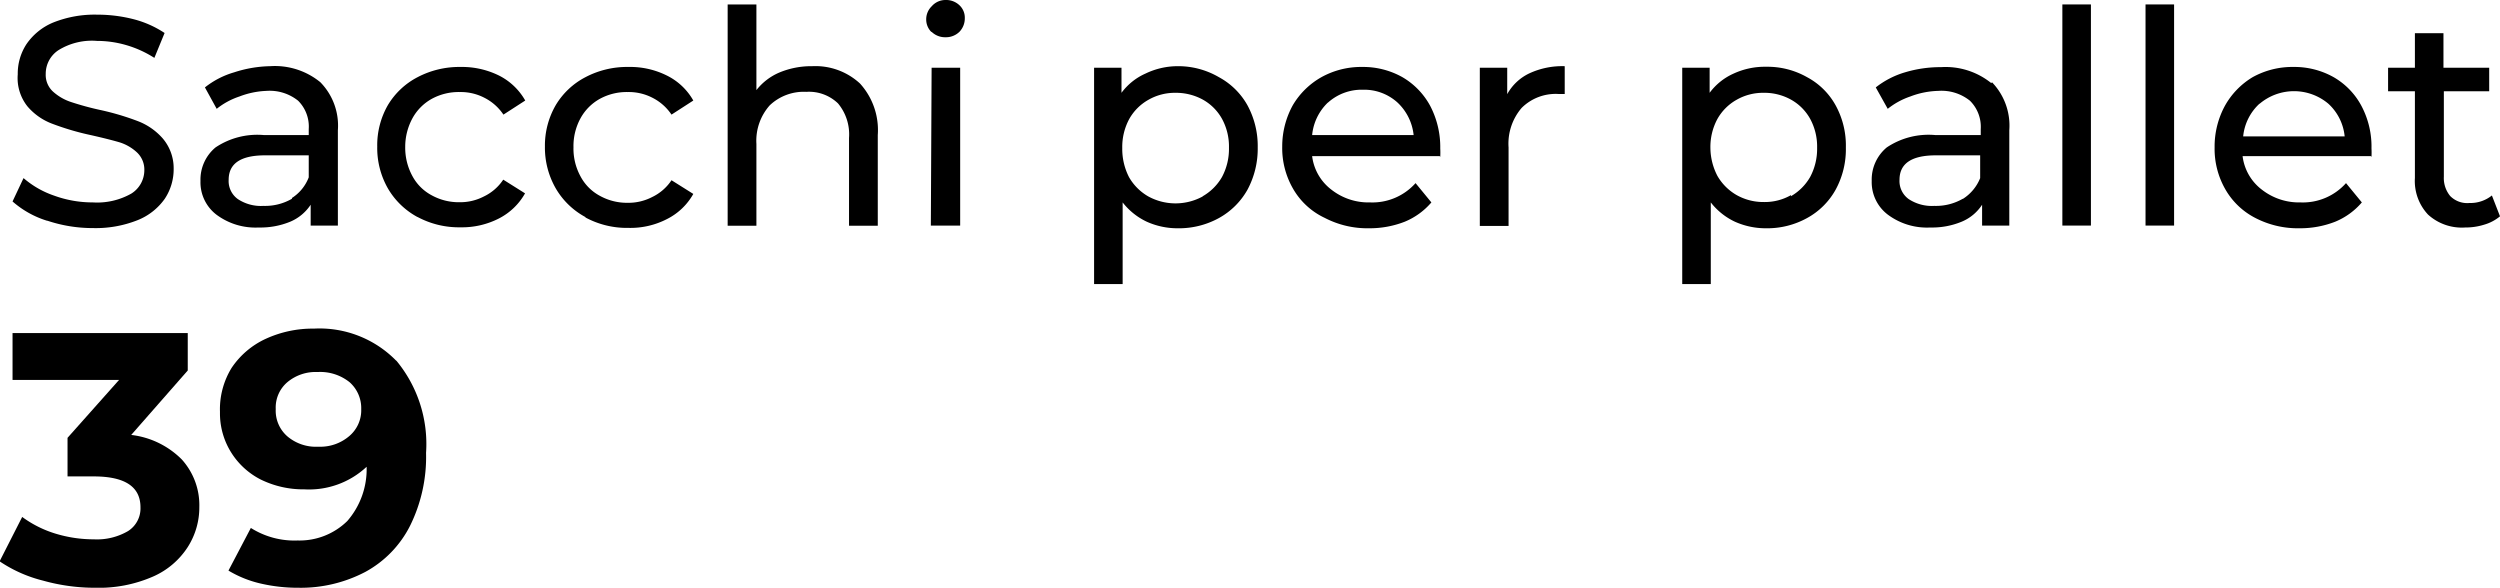 <?xml version="1.0" encoding="UTF-8" standalone="no"?> <svg xmlns:inkscape="http://www.inkscape.org/namespaces/inkscape" xmlns:sodipodi="http://sodipodi.sourceforge.net/DTD/sodipodi-0.dtd" xmlns="http://www.w3.org/2000/svg" xmlns:svg="http://www.w3.org/2000/svg" viewBox="0 0 129.56 30.46" version="1.1" id="svg15" sodipodi:docname="SacchiPallet39.svg" inkscape:version="1.3.2 (091e20e, 2023-11-25)"><defs id="defs1"><style id="style1">.cls-1{fill:#235789;}</style></defs><g id="Livello_2" data-name="Livello 2"><g id="Livello_1-2" data-name="Livello 1"><path class="cls-1" d="M2.44,11.44a4.89,4.89,0,0,1-1.79-1l.57-1.21a4.78,4.78,0,0,0,1.59.91,5.82,5.82,0,0,0,2,.35,3.6,3.6,0,0,0,2-.46,1.43,1.43,0,0,0,.67-1.21,1.22,1.22,0,0,0-.37-.91,2.36,2.36,0,0,0-.9-.53Q5.67,7.22,4.7,7a13.75,13.75,0,0,1-2-.59,3.12,3.12,0,0,1-1.28-.9A2.36,2.36,0,0,1,.92,3.85a2.79,2.79,0,0,1,.45-1.56A3.13,3.13,0,0,1,2.75,1.17,5.77,5.77,0,0,1,5.05.76,7.53,7.53,0,0,1,6.94,1a5.29,5.29,0,0,1,1.59.71L8,3a5.58,5.58,0,0,0-1.45-.66,5.43,5.43,0,0,0-1.52-.22,3.29,3.29,0,0,0-2,.48,1.46,1.46,0,0,0-.66,1.23,1.17,1.17,0,0,0,.37.91,2.6,2.6,0,0,0,.92.54,15,15,0,0,0,1.49.41,13.57,13.57,0,0,1,2,.59,3.26,3.26,0,0,1,1.28.89A2.38,2.38,0,0,1,9,8.74a2.77,2.77,0,0,1-.46,1.56,3.15,3.15,0,0,1-1.41,1.11,5.87,5.87,0,0,1-2.32.41,7.42,7.42,0,0,1-2.35-.38" id="path1" style="fill:#000000;fill-opacity:1"></path><path class="cls-1" d="M16.6,4.26a3.21,3.21,0,0,1,.91,2.49v4.94H16.1V10.61a2.37,2.37,0,0,1-1.06.88,4.05,4.05,0,0,1-1.63.3,3.38,3.38,0,0,1-2.2-.67,2.11,2.11,0,0,1-.82-1.74,2.17,2.17,0,0,1,.78-1.74A3.89,3.89,0,0,1,13.68,7H16V6.69a1.89,1.89,0,0,0-.55-1.47,2.35,2.35,0,0,0-1.64-.51A4.32,4.32,0,0,0,12.41,5a3.79,3.79,0,0,0-1.18.64l-.61-1.11a4.41,4.41,0,0,1,1.51-.78A6.36,6.36,0,0,1,14,3.43a3.72,3.72,0,0,1,2.6.83m-1.47,6A2.2,2.2,0,0,0,16,9.19V8.05H13.74c-1.26,0-1.89.42-1.89,1.27a1.15,1.15,0,0,0,.48,1,2.17,2.17,0,0,0,1.33.35,2.77,2.77,0,0,0,1.47-.37" id="path2" style="fill:#000000;fill-opacity:1"></path><path class="cls-1" d="M21.64,11.25A3.94,3.94,0,0,1,20.1,9.76a4.23,4.23,0,0,1-.55-2.16,4.17,4.17,0,0,1,.55-2.15A3.87,3.87,0,0,1,21.64,4a4.65,4.65,0,0,1,2.23-.53,4.32,4.32,0,0,1,2,.45,3.23,3.23,0,0,1,1.35,1.29l-1.13.73a2.6,2.6,0,0,0-1-.88,2.66,2.66,0,0,0-1.26-.29,2.91,2.91,0,0,0-1.45.35,2.56,2.56,0,0,0-1,1A3.1,3.1,0,0,0,21,7.6a3.08,3.08,0,0,0,.37,1.52,2.43,2.43,0,0,0,1,1,2.91,2.91,0,0,0,1.45.36,2.66,2.66,0,0,0,1.26-.3,2.49,2.49,0,0,0,1-.87l1.13.71a3.25,3.25,0,0,1-1.35,1.3,4.2,4.2,0,0,1-2,.46,4.54,4.54,0,0,1-2.23-.54" id="path3" style="fill:#000000;fill-opacity:1"></path><path class="cls-1" d="M30.34,11.25A3.94,3.94,0,0,1,28.8,9.76a4.24,4.24,0,0,1-.56-2.16,4.18,4.18,0,0,1,.56-2.15A3.87,3.87,0,0,1,30.34,4a4.62,4.62,0,0,1,2.23-.53,4.25,4.25,0,0,1,2,.45,3.2,3.2,0,0,1,1.36,1.29l-1.13.73a2.6,2.6,0,0,0-1-.88,2.67,2.67,0,0,0-1.27-.29,2.9,2.9,0,0,0-1.44.35,2.56,2.56,0,0,0-1,1,3,3,0,0,0-.37,1.51,3,3,0,0,0,.37,1.52,2.43,2.43,0,0,0,1,1,2.9,2.9,0,0,0,1.44.36,2.67,2.67,0,0,0,1.27-.3,2.49,2.49,0,0,0,1-.87l1.13.71a3.22,3.22,0,0,1-1.36,1.3,4.13,4.13,0,0,1-2,.46,4.52,4.52,0,0,1-2.23-.54" id="path4" style="fill:#000000;fill-opacity:1"></path><path class="cls-1" d="M44.57,4.33A3.59,3.59,0,0,1,45.49,7V11.7H44V7.15a2.51,2.51,0,0,0-.57-1.79,2.16,2.16,0,0,0-1.64-.6,2.56,2.56,0,0,0-1.9.7,2.76,2.76,0,0,0-.69,2V11.7H37.71V.23H39.2V4.67a3,3,0,0,1,1.21-.92,4.3,4.3,0,0,1,1.68-.32,3.4,3.4,0,0,1,2.48.9" id="path5" style="fill:#000000;fill-opacity:1"></path><path class="cls-1" d="M48.26,1.65A.91.91,0,0,1,48,1a.94.94,0,0,1,.29-.68A.94.94,0,0,1,49,0a1,1,0,0,1,.72.27A.88.88,0,0,1,50,.94a1,1,0,0,1-.28.71,1,1,0,0,1-.72.28,1,1,0,0,1-.72-.28m0,1.86h1.48v8.18H48.24Z" id="path6" style="fill:#000000;fill-opacity:1"></path><path class="cls-1" d="M63.17,4a3.71,3.71,0,0,1,1.48,1.46,4.43,4.43,0,0,1,.53,2.18,4.49,4.49,0,0,1-.53,2.19,3.8,3.8,0,0,1-1.48,1.47,4.29,4.29,0,0,1-2.13.53,3.87,3.87,0,0,1-1.61-.34,3.44,3.44,0,0,1-1.25-1v4.23H56.7V3.51h1.42v1.3a3.12,3.12,0,0,1,1.25-1A3.85,3.85,0,0,1,61,3.43,4.18,4.18,0,0,1,63.17,4m-.84,6.17a2.69,2.69,0,0,0,1-1,3.09,3.09,0,0,0,.36-1.51,3,3,0,0,0-.36-1.5,2.56,2.56,0,0,0-1-1,2.89,2.89,0,0,0-1.41-.35,2.75,2.75,0,0,0-1.4.36,2.6,2.6,0,0,0-1,1,3.05,3.05,0,0,0-.36,1.5,3.2,3.2,0,0,0,.35,1.51,2.69,2.69,0,0,0,1,1,2.94,2.94,0,0,0,2.82,0" id="path7" style="fill:#000000;fill-opacity:1"></path><path class="cls-1" d="M74.61,8.09H68a2.57,2.57,0,0,0,1,1.74,3.11,3.11,0,0,0,2,.66,3,3,0,0,0,2.36-1l.82,1a3.64,3.64,0,0,1-1.38,1,5,5,0,0,1-1.85.34,4.79,4.79,0,0,1-2.3-.54A3.71,3.71,0,0,1,67,9.76a4.21,4.21,0,0,1-.55-2.16A4.42,4.42,0,0,1,67,5.45,4,4,0,0,1,68.48,4a4.24,4.24,0,0,1,2.11-.53A4.14,4.14,0,0,1,72.68,4a3.82,3.82,0,0,1,1.44,1.49,4.61,4.61,0,0,1,.52,2.2,4.21,4.21,0,0,1,0,.44M68.8,5.33A2.69,2.69,0,0,0,68,7h5.26a2.69,2.69,0,0,0-.84-1.69,2.57,2.57,0,0,0-1.79-.66,2.61,2.61,0,0,0-1.79.65" id="path8" style="fill:#000000;fill-opacity:1"></path><path class="cls-1" d="M79.26,3.8a4.06,4.06,0,0,1,1.83-.37V4.87l-.33,0a2.5,2.5,0,0,0-1.9.72,2.84,2.84,0,0,0-.68,2.05v4.07H76.69V3.51h1.42V4.88A2.56,2.56,0,0,1,79.26,3.8" id="path9" style="fill:#000000;fill-opacity:1"></path><path class="cls-1" d="M93.65,4a3.65,3.65,0,0,1,1.48,1.46,4.32,4.32,0,0,1,.53,2.18,4.38,4.38,0,0,1-.53,2.19,3.74,3.74,0,0,1-1.48,1.47,4.26,4.26,0,0,1-2.13.53,3.9,3.9,0,0,1-1.61-.34,3.44,3.44,0,0,1-1.25-1v4.23H87.18V3.51H88.6v1.3a3.12,3.12,0,0,1,1.25-1,3.85,3.85,0,0,1,1.67-.35A4.16,4.16,0,0,1,93.65,4m-.84,6.17a2.69,2.69,0,0,0,1-1,3.09,3.09,0,0,0,.36-1.51,3,3,0,0,0-.36-1.5,2.56,2.56,0,0,0-1-1,2.83,2.83,0,0,0-1.41-.35,2.75,2.75,0,0,0-1.4.36,2.6,2.6,0,0,0-1,1,3.05,3.05,0,0,0-.36,1.5A3.2,3.2,0,0,0,89,9.11a2.69,2.69,0,0,0,1,1,2.82,2.82,0,0,0,1.41.36,2.74,2.74,0,0,0,1.41-.36" id="path10" style="fill:#000000;fill-opacity:1"></path><path class="cls-1" d="M103.23,4.26a3.24,3.24,0,0,1,.9,2.49v4.94h-1.41V10.61a2.32,2.32,0,0,1-1.06.88,4,4,0,0,1-1.62.3,3.39,3.39,0,0,1-2.21-.67A2.11,2.11,0,0,1,97,9.38a2.17,2.17,0,0,1,.78-1.74A3.89,3.89,0,0,1,100.3,7h2.35V6.69a1.9,1.9,0,0,0-.56-1.47,2.35,2.35,0,0,0-1.64-.51A4.32,4.32,0,0,0,99,5a3.85,3.85,0,0,0-1.17.64l-.62-1.11a4.5,4.5,0,0,1,1.51-.78,6.36,6.36,0,0,1,1.87-.27,3.77,3.77,0,0,1,2.61.83m-1.48,6a2.27,2.27,0,0,0,.9-1.08V8.05h-2.29c-1.26,0-1.89.42-1.89,1.27a1.15,1.15,0,0,0,.48,1,2.19,2.19,0,0,0,1.33.35,2.77,2.77,0,0,0,1.47-.37" id="path11" style="fill:#000000;fill-opacity:1"></path><rect class="cls-1" x="106.88" y="0.23" width="1.48" height="11.46" id="rect11" style="fill:#000000;fill-opacity:1"></rect><rect class="cls-1" x="111.19" y="0.23" width="1.48" height="11.46" id="rect12" style="fill:#000000;fill-opacity:1"></rect><path class="cls-1" d="M122.87,8.09h-6.65a2.57,2.57,0,0,0,1,1.74,3.13,3.13,0,0,0,2,.66,3,3,0,0,0,2.36-1l.82,1a3.64,3.64,0,0,1-1.38,1,5,5,0,0,1-1.85.34,4.79,4.79,0,0,1-2.3-.54,3.77,3.77,0,0,1-1.55-1.49,4.21,4.21,0,0,1-.55-2.16,4.42,4.42,0,0,1,.53-2.15A4,4,0,0,1,116.74,4a4.24,4.24,0,0,1,2.11-.53,4.14,4.14,0,0,1,2.09.53,3.75,3.75,0,0,1,1.44,1.49,4.5,4.5,0,0,1,.52,2.2,4.21,4.21,0,0,1,0,.44m-5.8-2.76a2.65,2.65,0,0,0-.85,1.7h5.26a2.64,2.64,0,0,0-.84-1.69,2.76,2.76,0,0,0-3.57,0" id="path12" style="fill:#000000;fill-opacity:1"></path><path class="cls-1" d="M129.56,11.21a2.24,2.24,0,0,1-.81.43,3.24,3.24,0,0,1-1,.15,2.6,2.6,0,0,1-1.92-.67,2.54,2.54,0,0,1-.68-1.9V4.73h-1.39V3.51h1.39V1.72h1.48V3.51H129V4.73h-2.35V9.16a1.46,1.46,0,0,0,.33,1,1.24,1.24,0,0,0,1,.36,1.77,1.77,0,0,0,1.16-.39Z" id="path13" style="fill:#000000;fill-opacity:1"></path><path class="cls-1" d="M9.42,23.81a3.53,3.53,0,0,1,.91,2.46,3.82,3.82,0,0,1-.6,2.08,4.09,4.09,0,0,1-1.8,1.53,7,7,0,0,1-3,.58,9.93,9.93,0,0,1-2.7-.37,7.07,7.07,0,0,1-2.25-1l1.17-2.3a5.72,5.72,0,0,0,1.71.86,6.78,6.78,0,0,0,2,.3,3.19,3.19,0,0,0,1.78-.43,1.39,1.39,0,0,0,.64-1.23c0-1.07-.81-1.6-2.42-1.6H3.5v-2l2.67-3H.65V17.26H9.73V19.2L6.8,22.54a4.42,4.42,0,0,1,2.62,1.27" id="path14" style="fill:#000000;fill-opacity:1"></path><path class="cls-1" d="M20.54,18.69a6.77,6.77,0,0,1,1.54,4.78,8.05,8.05,0,0,1-.83,3.78,5.58,5.58,0,0,1-2.32,2.39,7.2,7.2,0,0,1-3.47.82,8.52,8.52,0,0,1-2-.23,5.72,5.72,0,0,1-1.62-.66L13,27.36a4.22,4.22,0,0,0,2.43.65A3.53,3.53,0,0,0,18,27a4.1,4.1,0,0,0,1-2.81,4.37,4.37,0,0,1-3.23,1.17,5,5,0,0,1-2.26-.51A3.88,3.88,0,0,1,12,23.48a3.82,3.82,0,0,1-.6-2.13A4.09,4.09,0,0,1,12,19.07a4.28,4.28,0,0,1,1.77-1.51,5.83,5.83,0,0,1,2.5-.53,5.56,5.56,0,0,1,4.26,1.66M18.1,22.6a1.75,1.75,0,0,0,.62-1.4,1.79,1.79,0,0,0-.6-1.39,2.43,2.43,0,0,0-1.66-.53,2.28,2.28,0,0,0-1.56.52,1.72,1.72,0,0,0-.61,1.4,1.76,1.76,0,0,0,.61,1.42,2.29,2.29,0,0,0,1.6.53,2.31,2.31,0,0,0,1.6-.55" id="path15" style="fill:#000000;fill-opacity:1"></path></g></g></svg> 